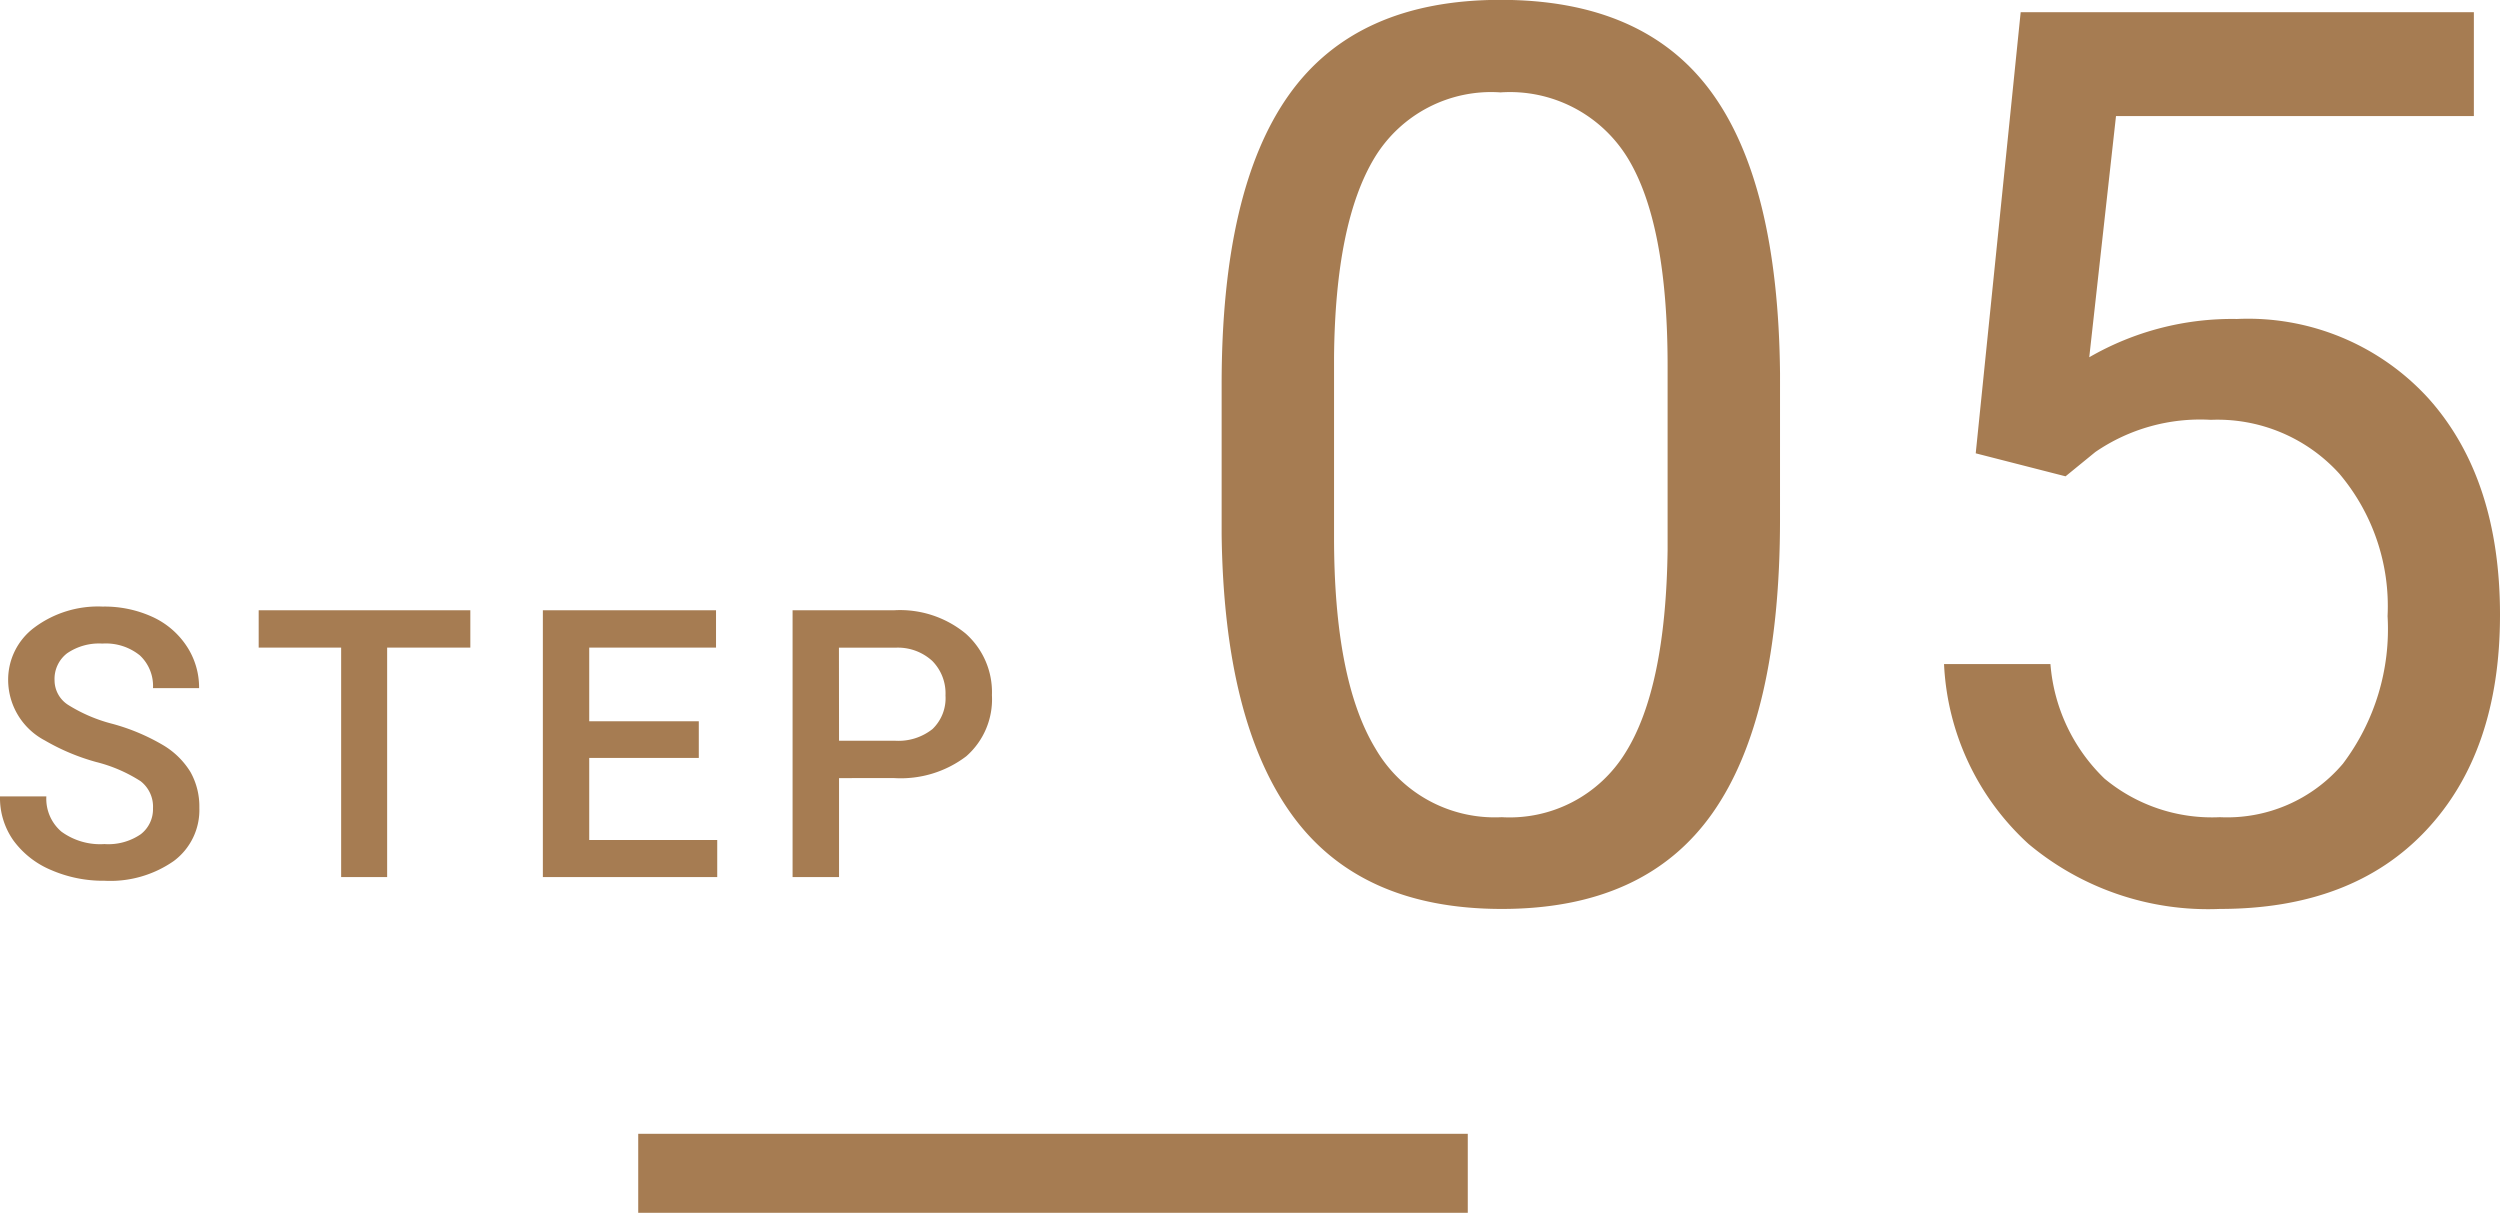 <svg xmlns="http://www.w3.org/2000/svg" width="126.574" height="61.404" viewBox="0 0 126.574 61.404">
  <g id="グループ_59978" data-name="グループ 59978" transform="translate(-410.687 -4836.596)">
    <path id="パス_134531" data-name="パス 134531" d="M0,0H42V4H0Z" transform="translate(443 4894)" fill="#a67c52"/>
    <path id="パス_134532" data-name="パス 134532" d="M8.433-3.479a1.631,1.631,0,0,0-.626-1.373,7.534,7.534,0,0,0-2.259-.974,10.909,10.909,0,0,1-2.6-1.095A3.466,3.466,0,0,1,1.1-9.945a3.291,3.291,0,0,1,1.331-2.69,5.388,5.388,0,0,1,3.456-1.058,5.837,5.837,0,0,1,2.514.52,4.127,4.127,0,0,1,1.735,1.48,3.8,3.8,0,0,1,.631,2.129H8.433a2.117,2.117,0,0,0-.663-1.656,2.738,2.738,0,0,0-1.9-.6,2.859,2.859,0,0,0-1.786.492,1.637,1.637,0,0,0-.635,1.373,1.481,1.481,0,0,0,.687,1.239A7.909,7.909,0,0,0,6.4-7.751,10.413,10.413,0,0,1,8.934-6.684a4.029,4.029,0,0,1,1.4,1.373A3.576,3.576,0,0,1,10.78-3.5,3.215,3.215,0,0,1,9.486-.812a5.614,5.614,0,0,1-3.511,1,6.6,6.6,0,0,1-2.7-.543,4.527,4.527,0,0,1-1.911-1.5A3.734,3.734,0,0,1,.687-4.082H3.034A2.185,2.185,0,0,0,3.794-2.3a3.331,3.331,0,0,0,2.18.631,2.9,2.9,0,0,0,1.842-.5A1.6,1.6,0,0,0,8.433-3.479ZM24.5-11.615H20.288V0H17.959V-11.615H13.784v-1.893H24.5ZM36.067-6.03H30.519v4.156H37V0H28.172V-13.508h8.767v1.893h-6.42v3.729h5.548Zm7.1,1.021V0H40.815V-13.508h5.167a5.225,5.225,0,0,1,3.595,1.18,3.966,3.966,0,0,1,1.331,3.121,3.834,3.834,0,0,1-1.3,3.093A5.478,5.478,0,0,1,45.954-5.01Zm0-1.893h2.82a2.778,2.778,0,0,0,1.911-.589,2.165,2.165,0,0,0,.659-1.7,2.336,2.336,0,0,0-.668-1.749,2.575,2.575,0,0,0-1.837-.673H43.162Z" transform="translate(410 4881)" fill="#a67c52"/>
    <path id="パス_134533" data-name="パス 134533" d="M31.808-19.1q0,10-3.415,14.858T17.719.615q-7.167,0-10.613-4.753t-3.568-14.2v-7.6q0-9.875,3.415-14.673t10.705-4.8q7.229,0,10.644,4.63t3.507,14.289Zm-5.691-7.783q0-7.229-2.03-10.536a6.988,6.988,0,0,0-6.429-3.307,6.9,6.9,0,0,0-6.368,3.292q-2,3.292-2.061,10.121v9.105q0,7.26,2.107,10.72A6.975,6.975,0,0,0,17.719-4.03a6.879,6.879,0,0,0,6.26-3.261q2.046-3.261,2.138-10.274Zm15.6,4.43,2.276-22.333H66.938v5.26H48.819L47.465-27.316a14.454,14.454,0,0,1,7.475-1.938,12.357,12.357,0,0,1,9.721,4.045q3.6,4.045,3.6,10.936,0,6.921-3.738,10.905T54.079.615a14.158,14.158,0,0,1-9.69-3.292,13.138,13.138,0,0,1-4.276-9.105H45.5a9.038,9.038,0,0,0,2.738,5.8A8.513,8.513,0,0,0,54.079-4.03a7.679,7.679,0,0,0,6.229-2.707,11.317,11.317,0,0,0,2.261-7.475,10.387,10.387,0,0,0-2.446-7.214,8.319,8.319,0,0,0-6.506-2.722,9.382,9.382,0,0,0-5.845,1.63l-1.507,1.23Z" transform="translate(469 4882)" fill="#a67c52"/>
  </g>
</svg>
